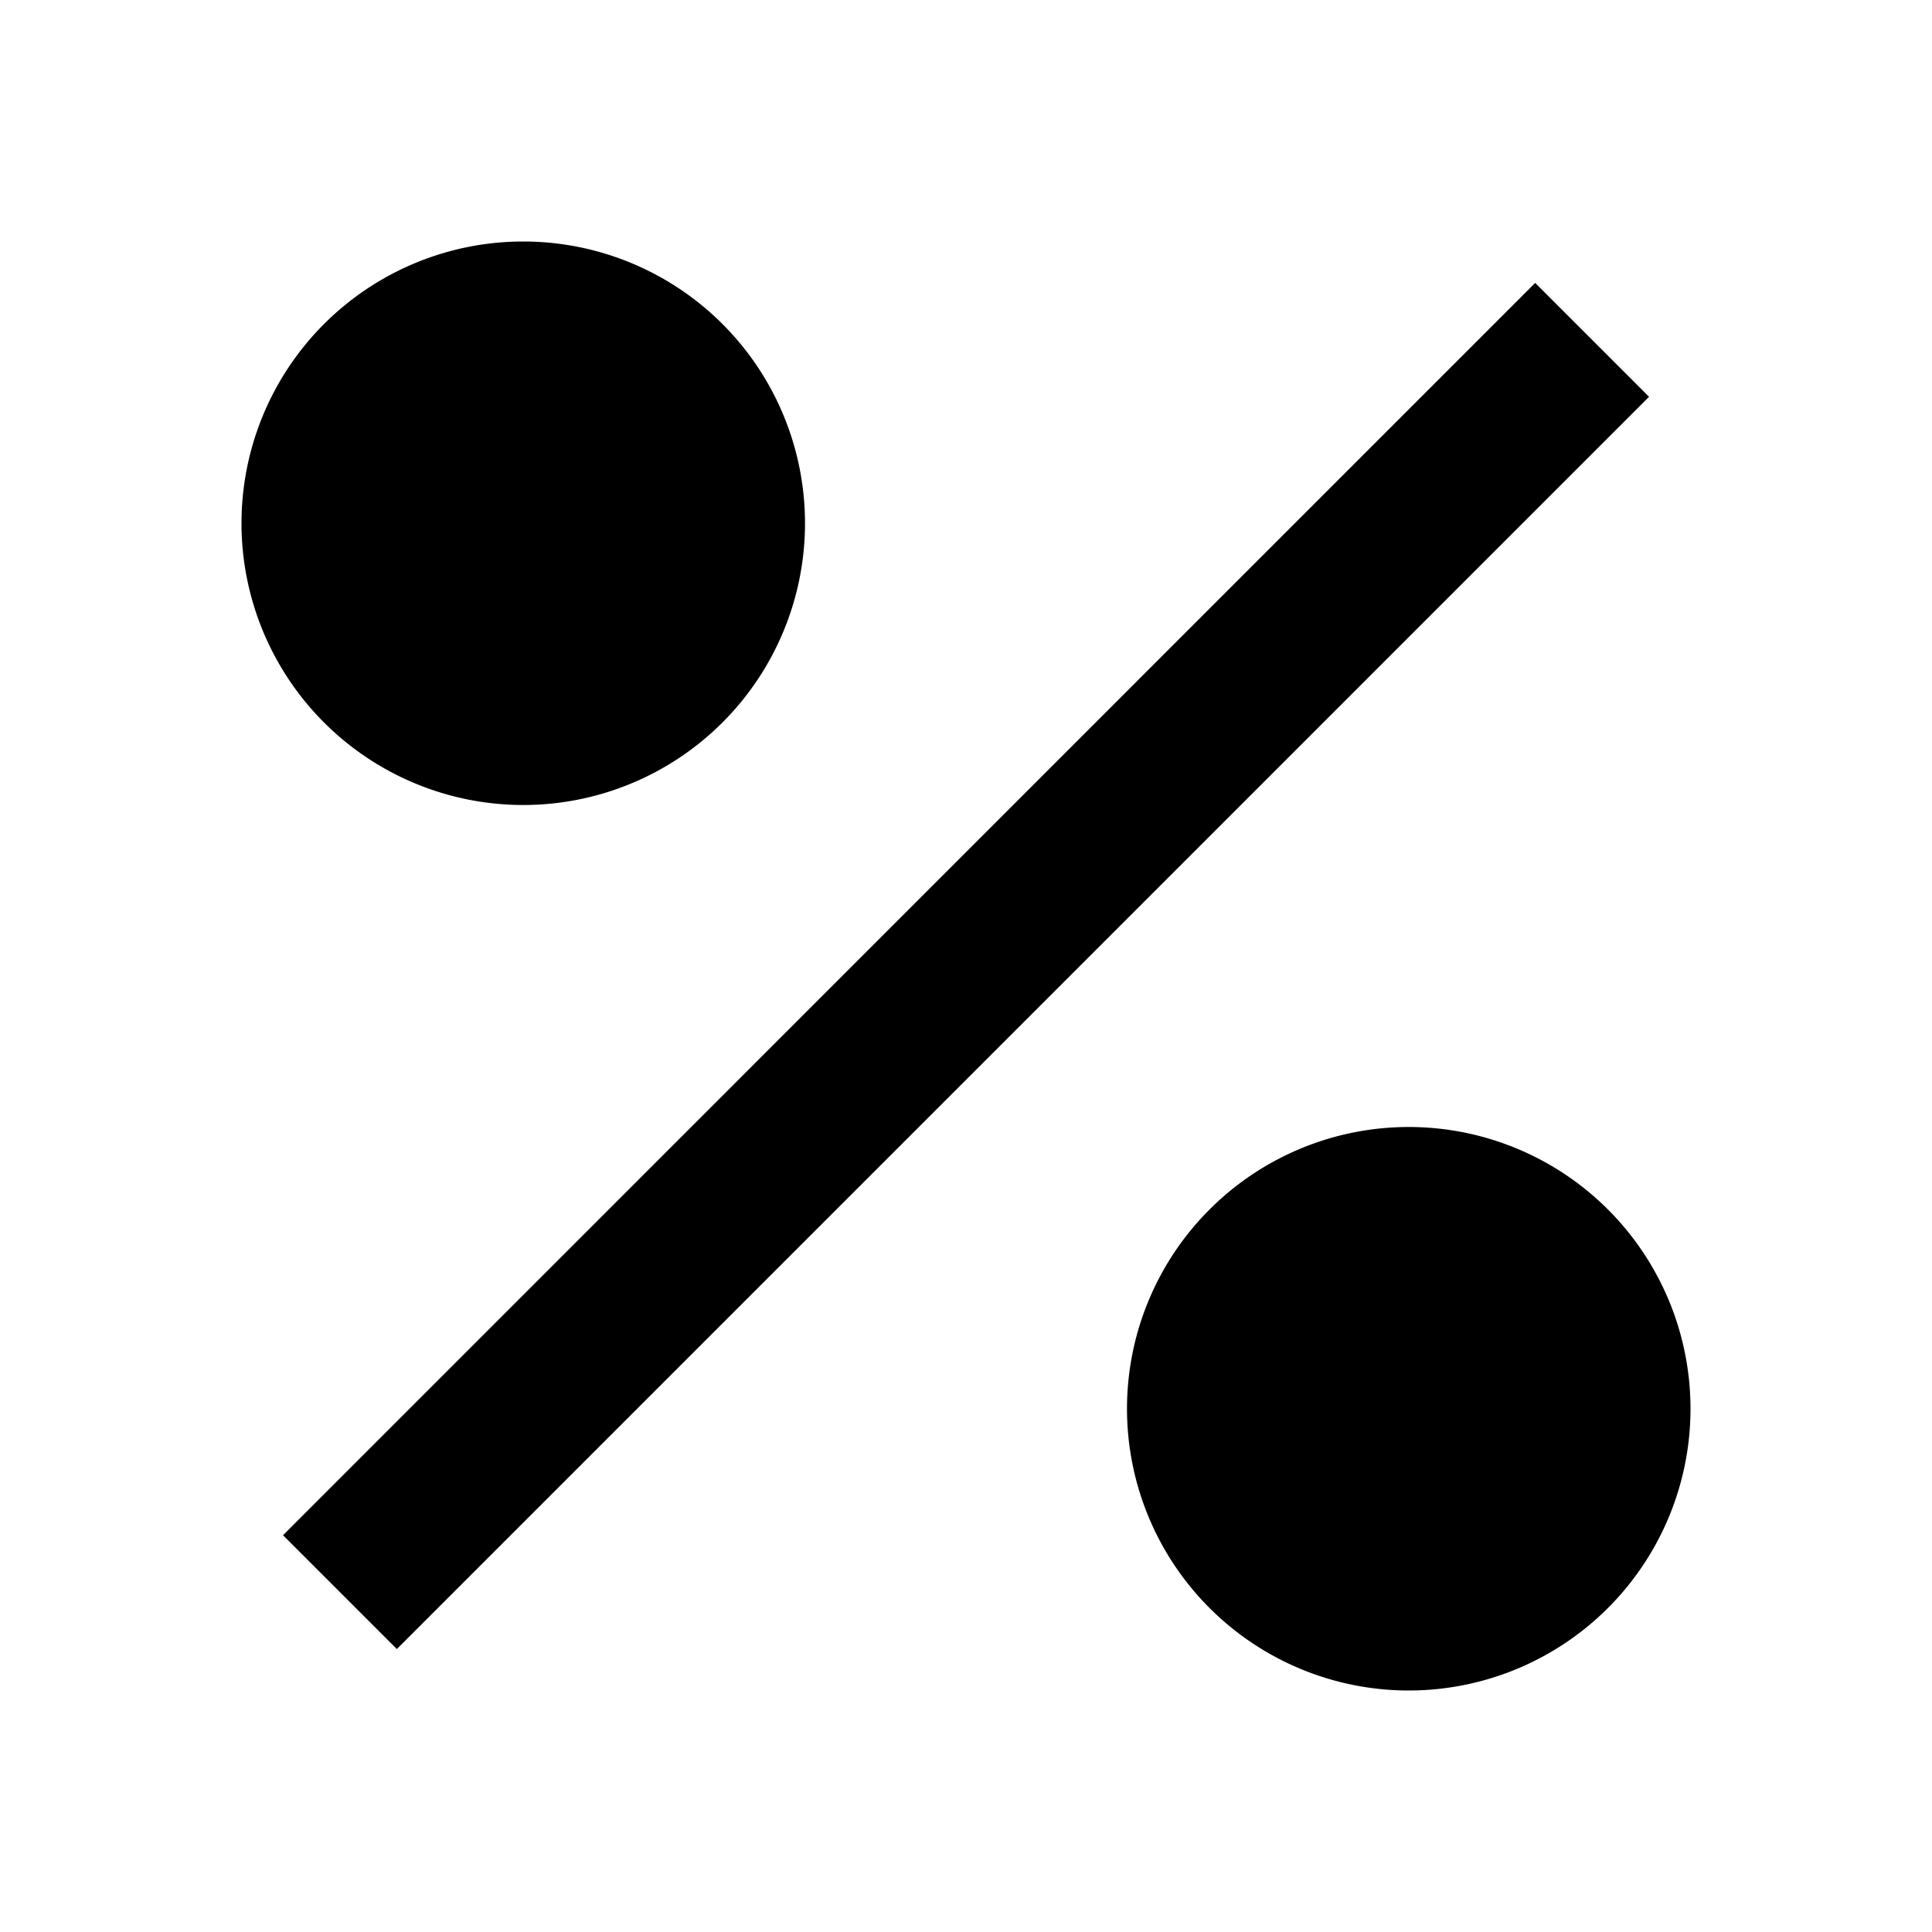 <svg stroke="currentColor" fill="currentColor" stroke-width="0" viewBox="0 0 24 24" height="1em" width="1em" xmlns="http://www.w3.org/2000/svg"><g><path fill="none" d="M0 0h24v24H0z"></path><path d="M17.5 21a3.5 3.5 0 1 1 0-7 3.5 3.5 0 0 1 0 7zm-11-11a3.5 3.5 0 1 1 0-7 3.5 3.5 0 0 1 0 7zm12.571-6.485l1.414 1.414L4.93 20.485l-1.414-1.414L19.07 3.515z"></path></g></svg>